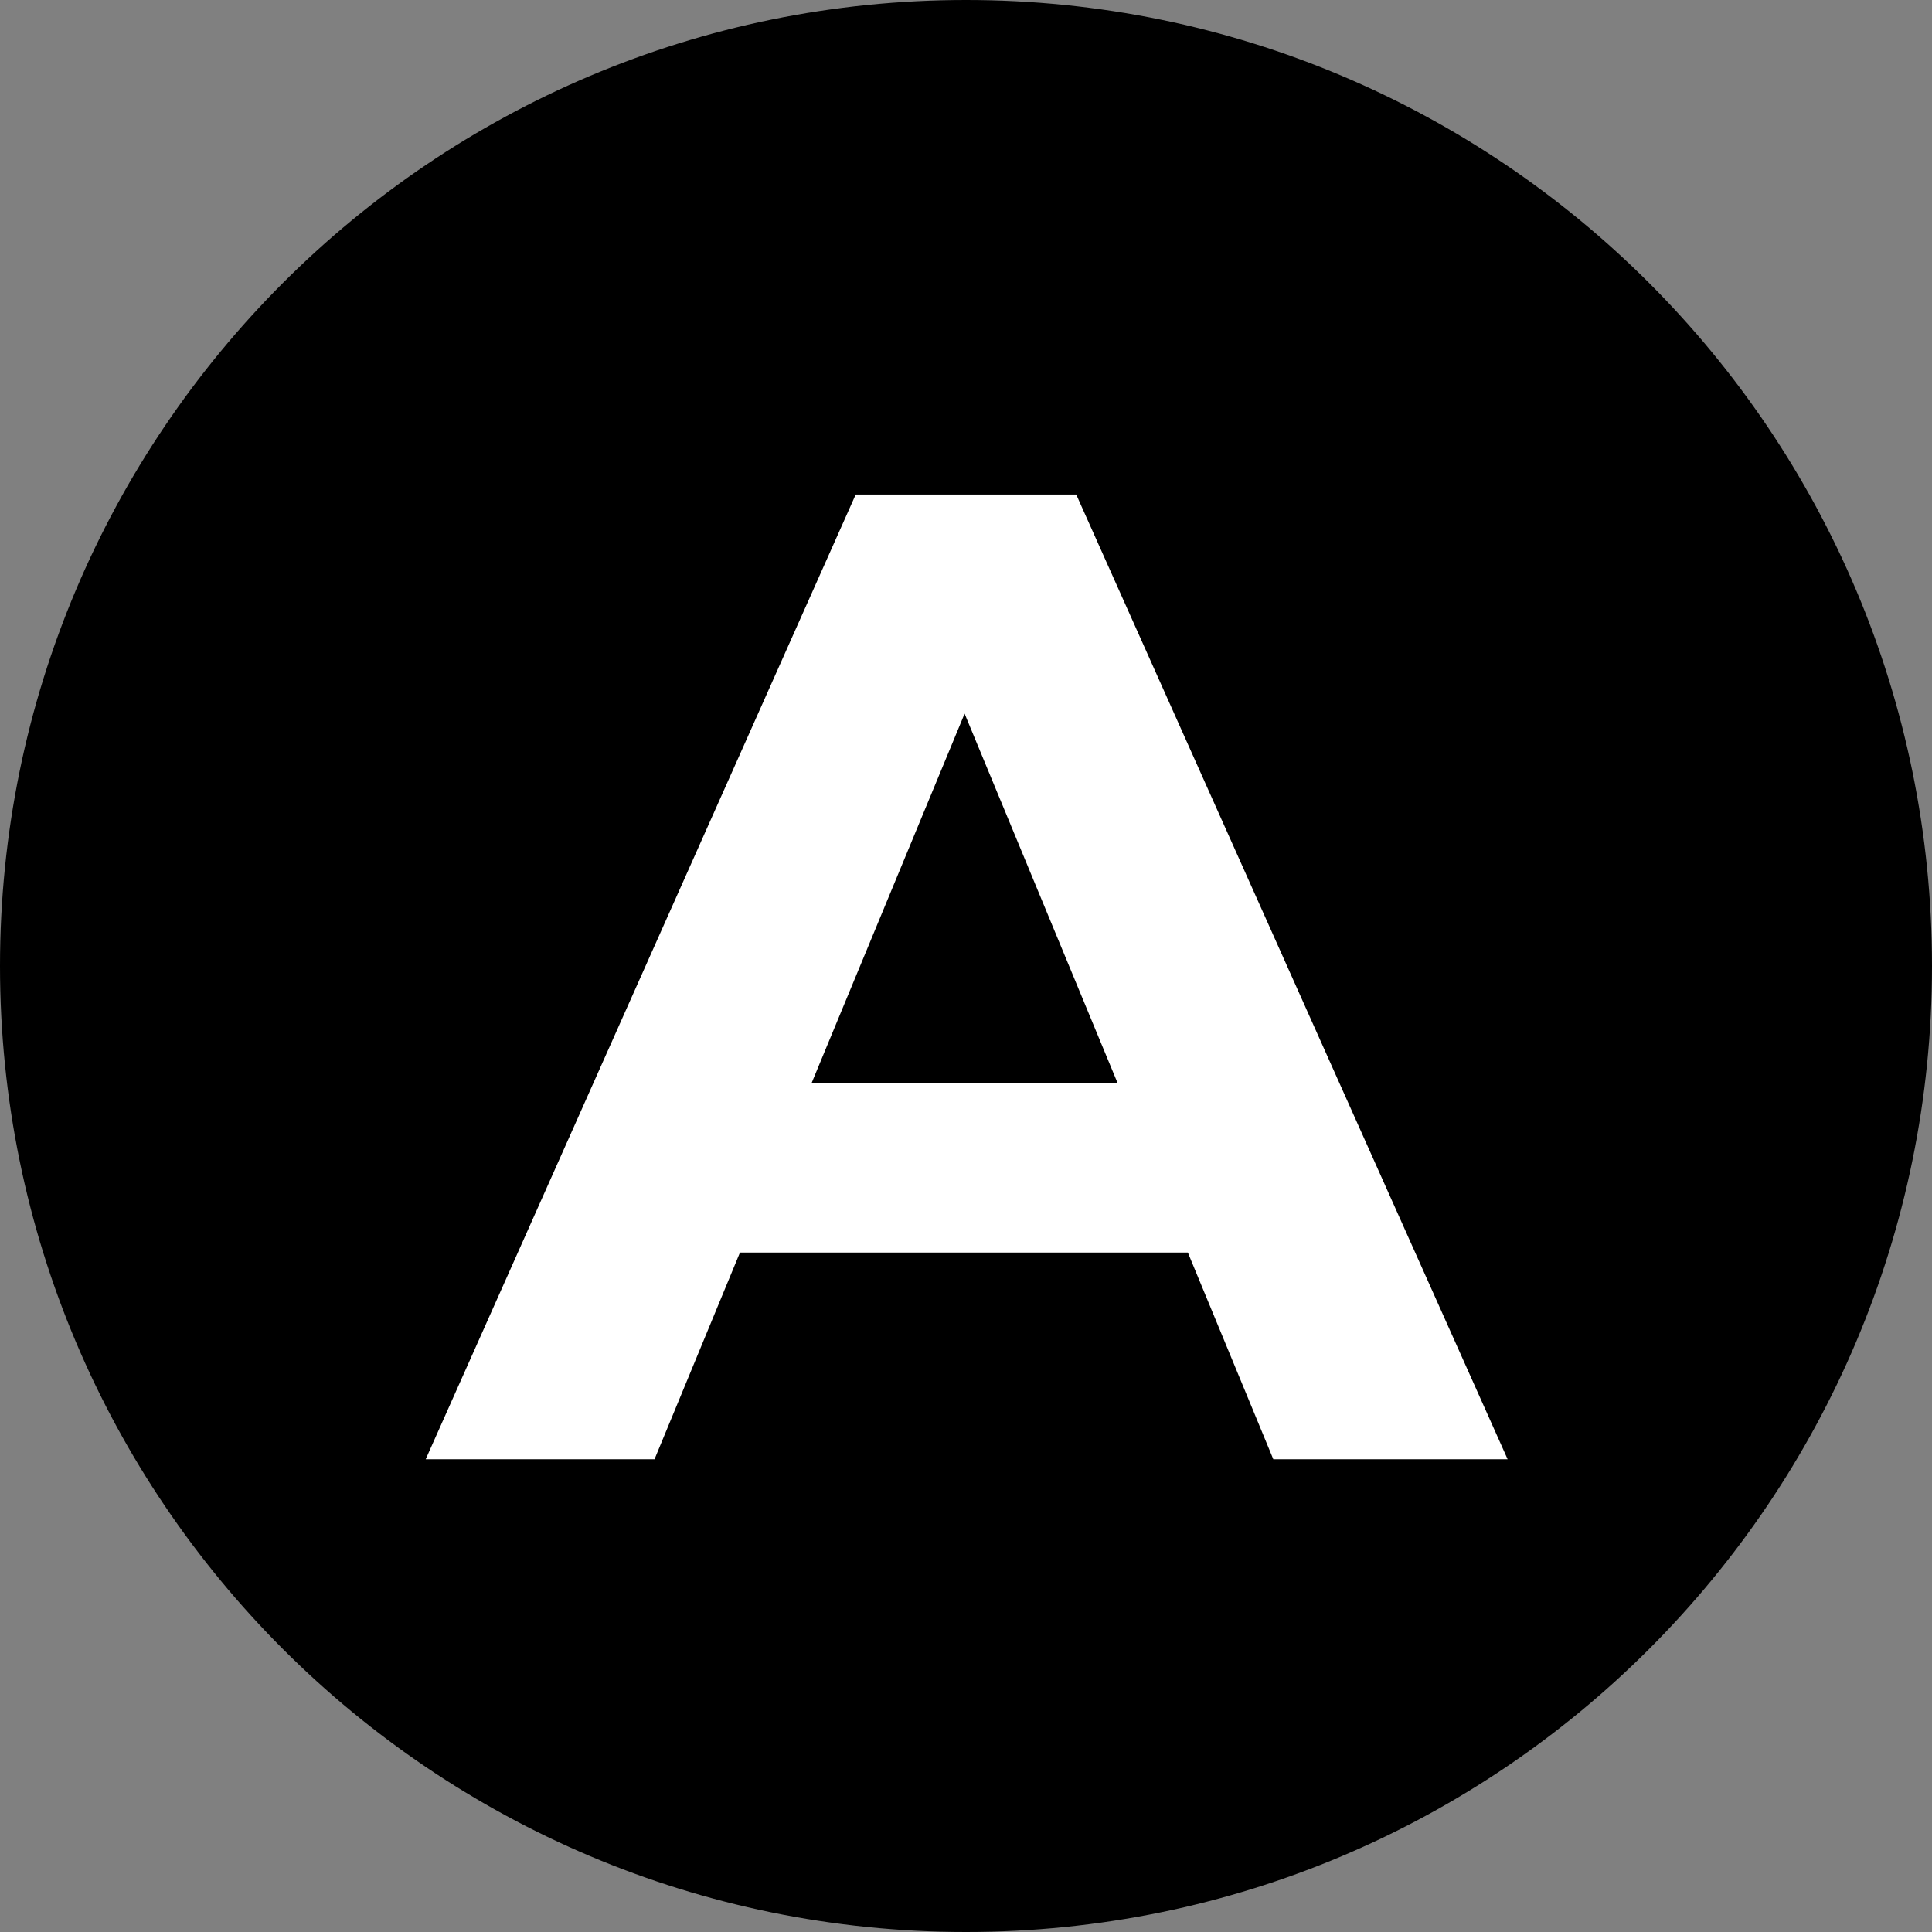 <svg xmlns="http://www.w3.org/2000/svg" xmlns:xlink="http://www.w3.org/1999/xlink" width="1024" zoomAndPan="magnify" viewBox="0 0 768 768" height="1024" preserveAspectRatio="xMidYMid meet" version="1.0"><rect x="0" y="0" width="768" height="768" fill="#808080" stroke="none"/><defs><g/><clipPath id="d5a9555ae1"><path d="M 384 0 C 171.922 0 0 171.922 0 384 C 0 596.078 171.922 768 384 768 C 596.078 768 768 596.078 768 384 C 768 171.922 596.078 0 384 0 Z M 384 0 " clip-rule="nonzero"/></clipPath><clipPath id="74b2370c32"><path d="M 0 0 L 768 0 L 768 768 L 0 768 Z M 0 0 " clip-rule="nonzero"/></clipPath><clipPath id="fe1a526848"><path d="M 384 0 C 171.922 0 0 171.922 0 384 C 0 596.078 171.922 768 384 768 C 596.078 768 768 596.078 768 384 C 768 171.922 596.078 0 384 0 Z M 384 0 " clip-rule="nonzero"/></clipPath><clipPath id="a1d6b87993"><rect x="0" width="768" y="0" height="768"/></clipPath><clipPath id="62df34a318"><rect x="0" width="438" y="0" height="668"/></clipPath></defs><g clip-path="url(#d5a9555ae1)"><g transform="matrix(1, 0, 0, 1, 0, -0)"><g clip-path="url(#a1d6b87993)"><g clip-path="url(#74b2370c32)"><g clip-path="url(#fe1a526848)"><rect x="-168.96" width="1105.92" fill="#000000" height="1105.92" y="-168.96" fill-opacity="1"/></g></g></g></g></g><g transform="matrix(1, 0, 0, 1, 165, 50)"><g clip-path="url(#62df34a318)"><g fill="#ffffff" fill-opacity="1"><g transform="translate(9.162, 530.08)"><g><path d="M 298.031 -82.172 L 119.984 -82.172 L 86.016 0 L -4.938 0 L 166 -383.5 L 253.656 -383.5 L 425.141 0 L 332 0 Z M 270.094 -149.562 L 209.281 -296.391 L 148.469 -149.562 Z M 270.094 -149.562 "/></g></g></g></g></g></svg>